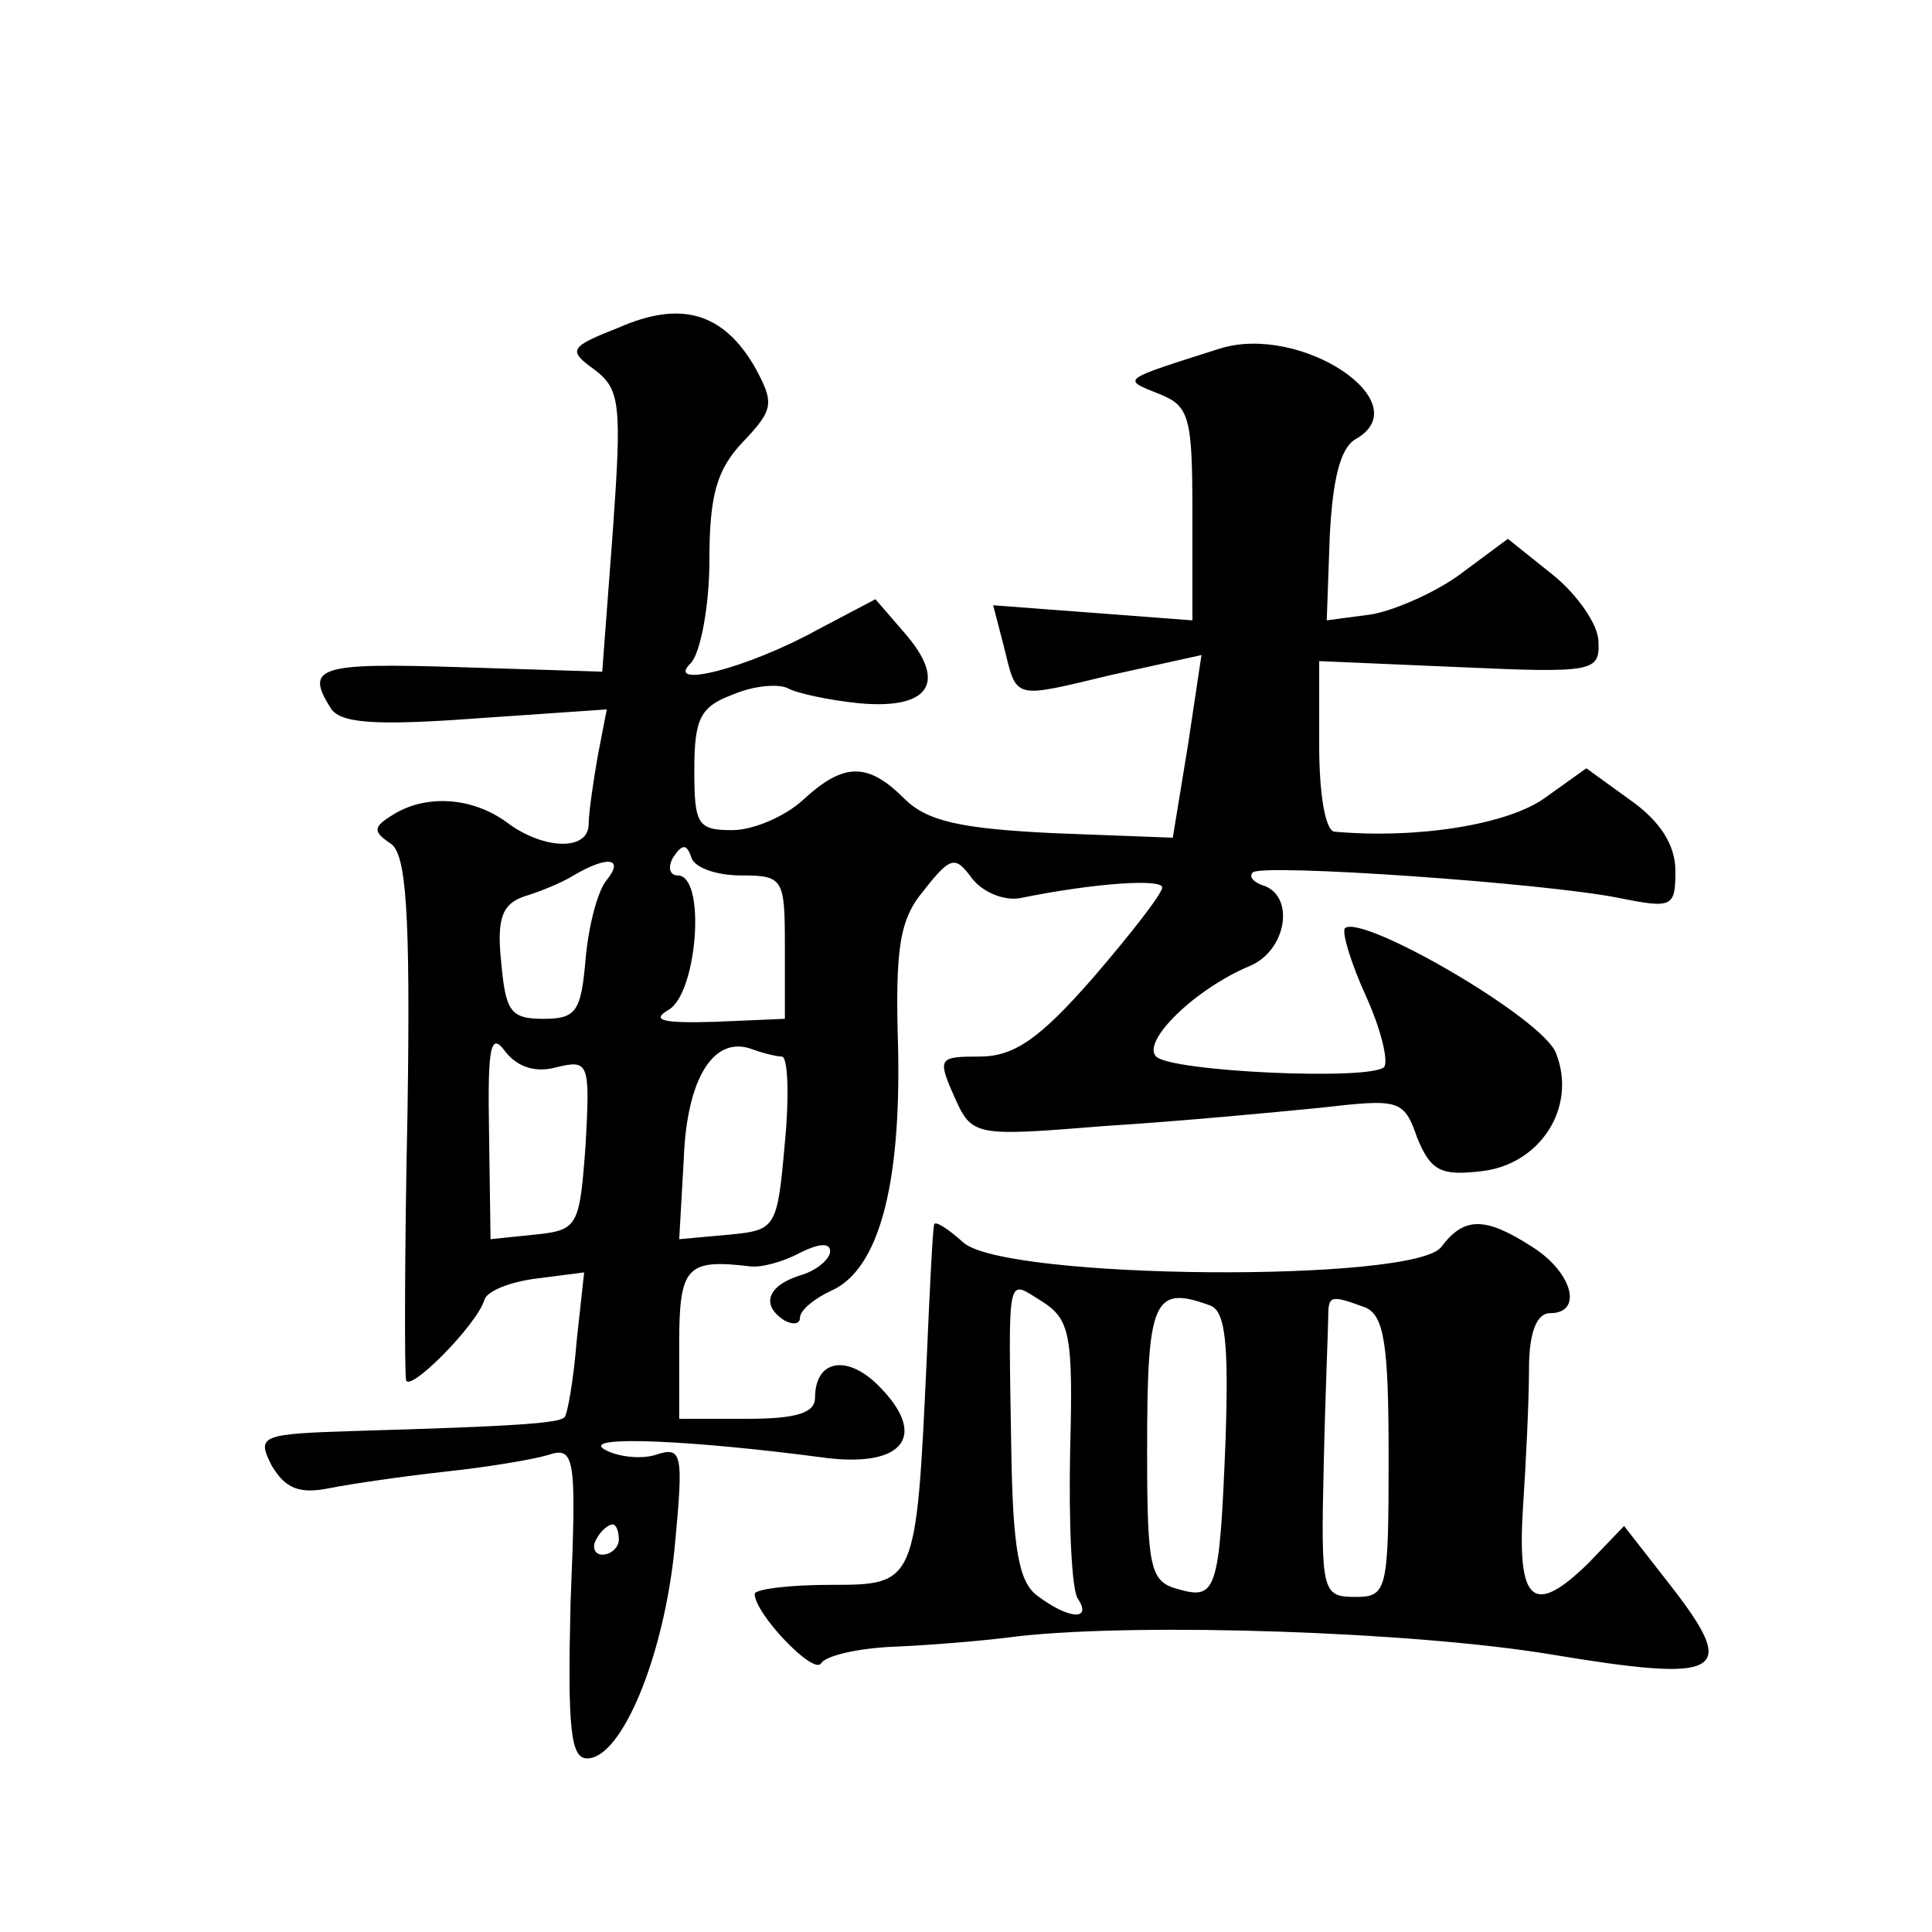 <?xml version="1.0" standalone="no"?>
<!DOCTYPE svg PUBLIC "-//W3C//DTD SVG 20010904//EN"
 "http://www.w3.org/TR/2001/REC-SVG-20010904/DTD/svg10.dtd">
<svg version="1.0" xmlns="http://www.w3.org/2000/svg"
 width="128pt" height="128pt" viewBox="0 0 128 128"
 preserveAspectRatio="xMidYMid meet">
<g transform="translate(0,128) scale(0.1,-0.1)"
fill="#0" stroke="none">
<path d="M410 1063 c-33 -13 -34 -15 -16 -28 17 -13 18 -23 12 -107 l-7 -93 -95
3 c-93 3 -102 0 -85 -27 6 -10 28 -12 96 -7 l87 6 -6 -31 c-3 -17 -6 -38 -6 -45
0 -18 -30 -17 -54 1 -23 17 -54 19 -76 5 -13 -8 -13 -11 -1 -19 10 -7 13 -44 11
-177 -2 -93 -2 -173 -1 -178 1 -10 47 36 52 53 2 6 18 12 35 14 l31 4 -5 -46 c-2
-25 -6 -48 -8 -50 -4 -4 -34 -6 -137 -9 -65 -2 -67 -3 -57 -23 9 -15 18 -19 38
-15 15 3 50 8 77 11 28 3 58 8 68 11 18 6 19 -1 15 -98 -2 -83 0 -103 11 -103 23
0 51 68 58 140 6 63 5 67 -13 61 -10 -3 -26 -1 -34 4 -14 9 58 6 148 -6 51 -6 67
15 34 48 -21 21 -42 17 -42 -8 0 -10 -12 -14 -45 -14 l-45 0 0 50 c0 51 5 56 47
51 7 -1 22 3 33 9 12 6 20 7 20 1 0 -5 -9 -13 -20 -16 -22 -7 -26 -20 -10 -30 6
-3 10 -2 10 2 0 5 10 13 21 18 31 14 46 69 44 161 -2 66 1 85 17 104 18 23 21 23
32 8 7 -9 21 -15 32 -13 49 10 94 13 94 7 0 -4 -21 -31 -46 -60 -35 -40 -52 -52
-75 -52 -27 0 -28 -1 -17 -26 12 -27 13 -27 100 -20 48 3 112 9 142 12 53 6 56
6 65 -20 9 -22 16 -25 42 -22 39 4 64 42 50 78 -8 23 -129 93 -140 83 -2 -3 4 -23
14 -45 10 -22 15 -43 12 -47 -10 -9 -141 -3 -151 7 -10 10 26 45 62 60 24 10 30
45 10 53 -7 2 -11 6 -8 9 6 6 194 -7 243 -17 35 -7 37 -6 37 18 0 17 -10 33 -30
47 l-29 21 -28 -20 c-24 -17 -83 -27 -139 -22 -6 1 -10 25 -10 57 l0 56 93 -4 c89
-4 93 -3 92 17 0 11 -14 31 -30 44 l-30 24 -31 -23 c-16 -12 -43 -24 -59 -27 l-30
-4 2 56 c2 38 7 58 17 64 43 24 -36 77 -90 60 -66 -21 -65 -20 -40 -30 20 -8 22
-15 22 -79 l0 -71 -66 5 -66 5 7 -27 c9 -36 5 -35 72 -19 l59 13 -9 -60 -10 -61
-79 3 c-62 3 -84 8 -99 23 -24 24 -40 24 -67 -1 -12 -11 -33 -20 -47 -20 -23 0
-25 4 -25 40 0 34 4 42 26 50 14 6 30 7 36 4 5 -3 27 -8 48 -10 46 -4 58 14 29
47 l-19 22 -38 -20 c-47 -26 -103 -40 -84 -22 6 7 12 37 12 68 0 43 5 60 22 78
21 22 21 26 8 50 -21 36 -49 44 -90 26z m81 -363 c28 0 29 -2 29 -47 l0 -48 -47
-2 c-34 -1 -42 1 -30 8 19 11 25 89 6 89 -5 0 -7 5 -3 12 6 9 9 9 12 0 2 -7 17
-12 33 -12z m-89 -3 c-6 -7 -12 -30 -14 -52 -3 -35 -6 -40 -28 -40 -22 0 -25 5
-28 38 -3 29 1 38 15 43 10 3 25 9 33 14 22 13 34 12 22 -3z m-33 -124 c21 5 22
3 19 -51 -4 -55 -5 -57 -34 -60 l-29 -3 -1 71 c-1 57 1 67 11 53 8 -10 20 -14 34
-10z m149 7 c4 0 5 -26 2 -57 -5 -57 -6 -58 -37 -61 l-33 -3 3 53 c2 54 20 82 45
73 8 -3 17 -5 20 -5z m-108 -320 c0 -5 -5 -10 -11 -10 -5 0 -7 5 -4 10 3 6 8 10
11 10 2 0 4 -4 4 -10z M619 469 c-1 -2 -3 -42 -5 -89 -7 -150 -7 -150 -64 -150
-28 0 -50 -3 -50 -6 0 -13 39 -54 44 -46 3 5 24 10 48 11 24 1 61 4 83 7 82 9 261
3 352 -12 114 -19 125 -13 81 44 l-32 41 -24 -25 c-36 -35 -47 -26 -43 37 2 30
4 71 4 92 0 24 5 37 14 37 22 0 15 27 -12 44 -31 20 -45 20 -60 0 -17 -24 -290
-22 -317 3 -10 9 -18 14 -19 12z m90 -150 c-1 -48 1 -92 5 -98 10 -15 -6 -14 -27
2 -12 9 -16 31 -17 97 -2 120 -3 112 20 98 19 -12 21 -22 19 -99z m93 96 c10 -4
12 -26 10 -88 -4 -101 -6 -107 -31 -100 -19 5 -21 13 -21 92 0 100 4 110 42 96z
m102 -1 c13 -5 16 -24 16 -99 0 -89 -1 -93 -22 -93 -22 0 -23 3 -21 87 1 47 3 92
3 99 0 14 2 14 24 6z"/>
</g>
</svg>
